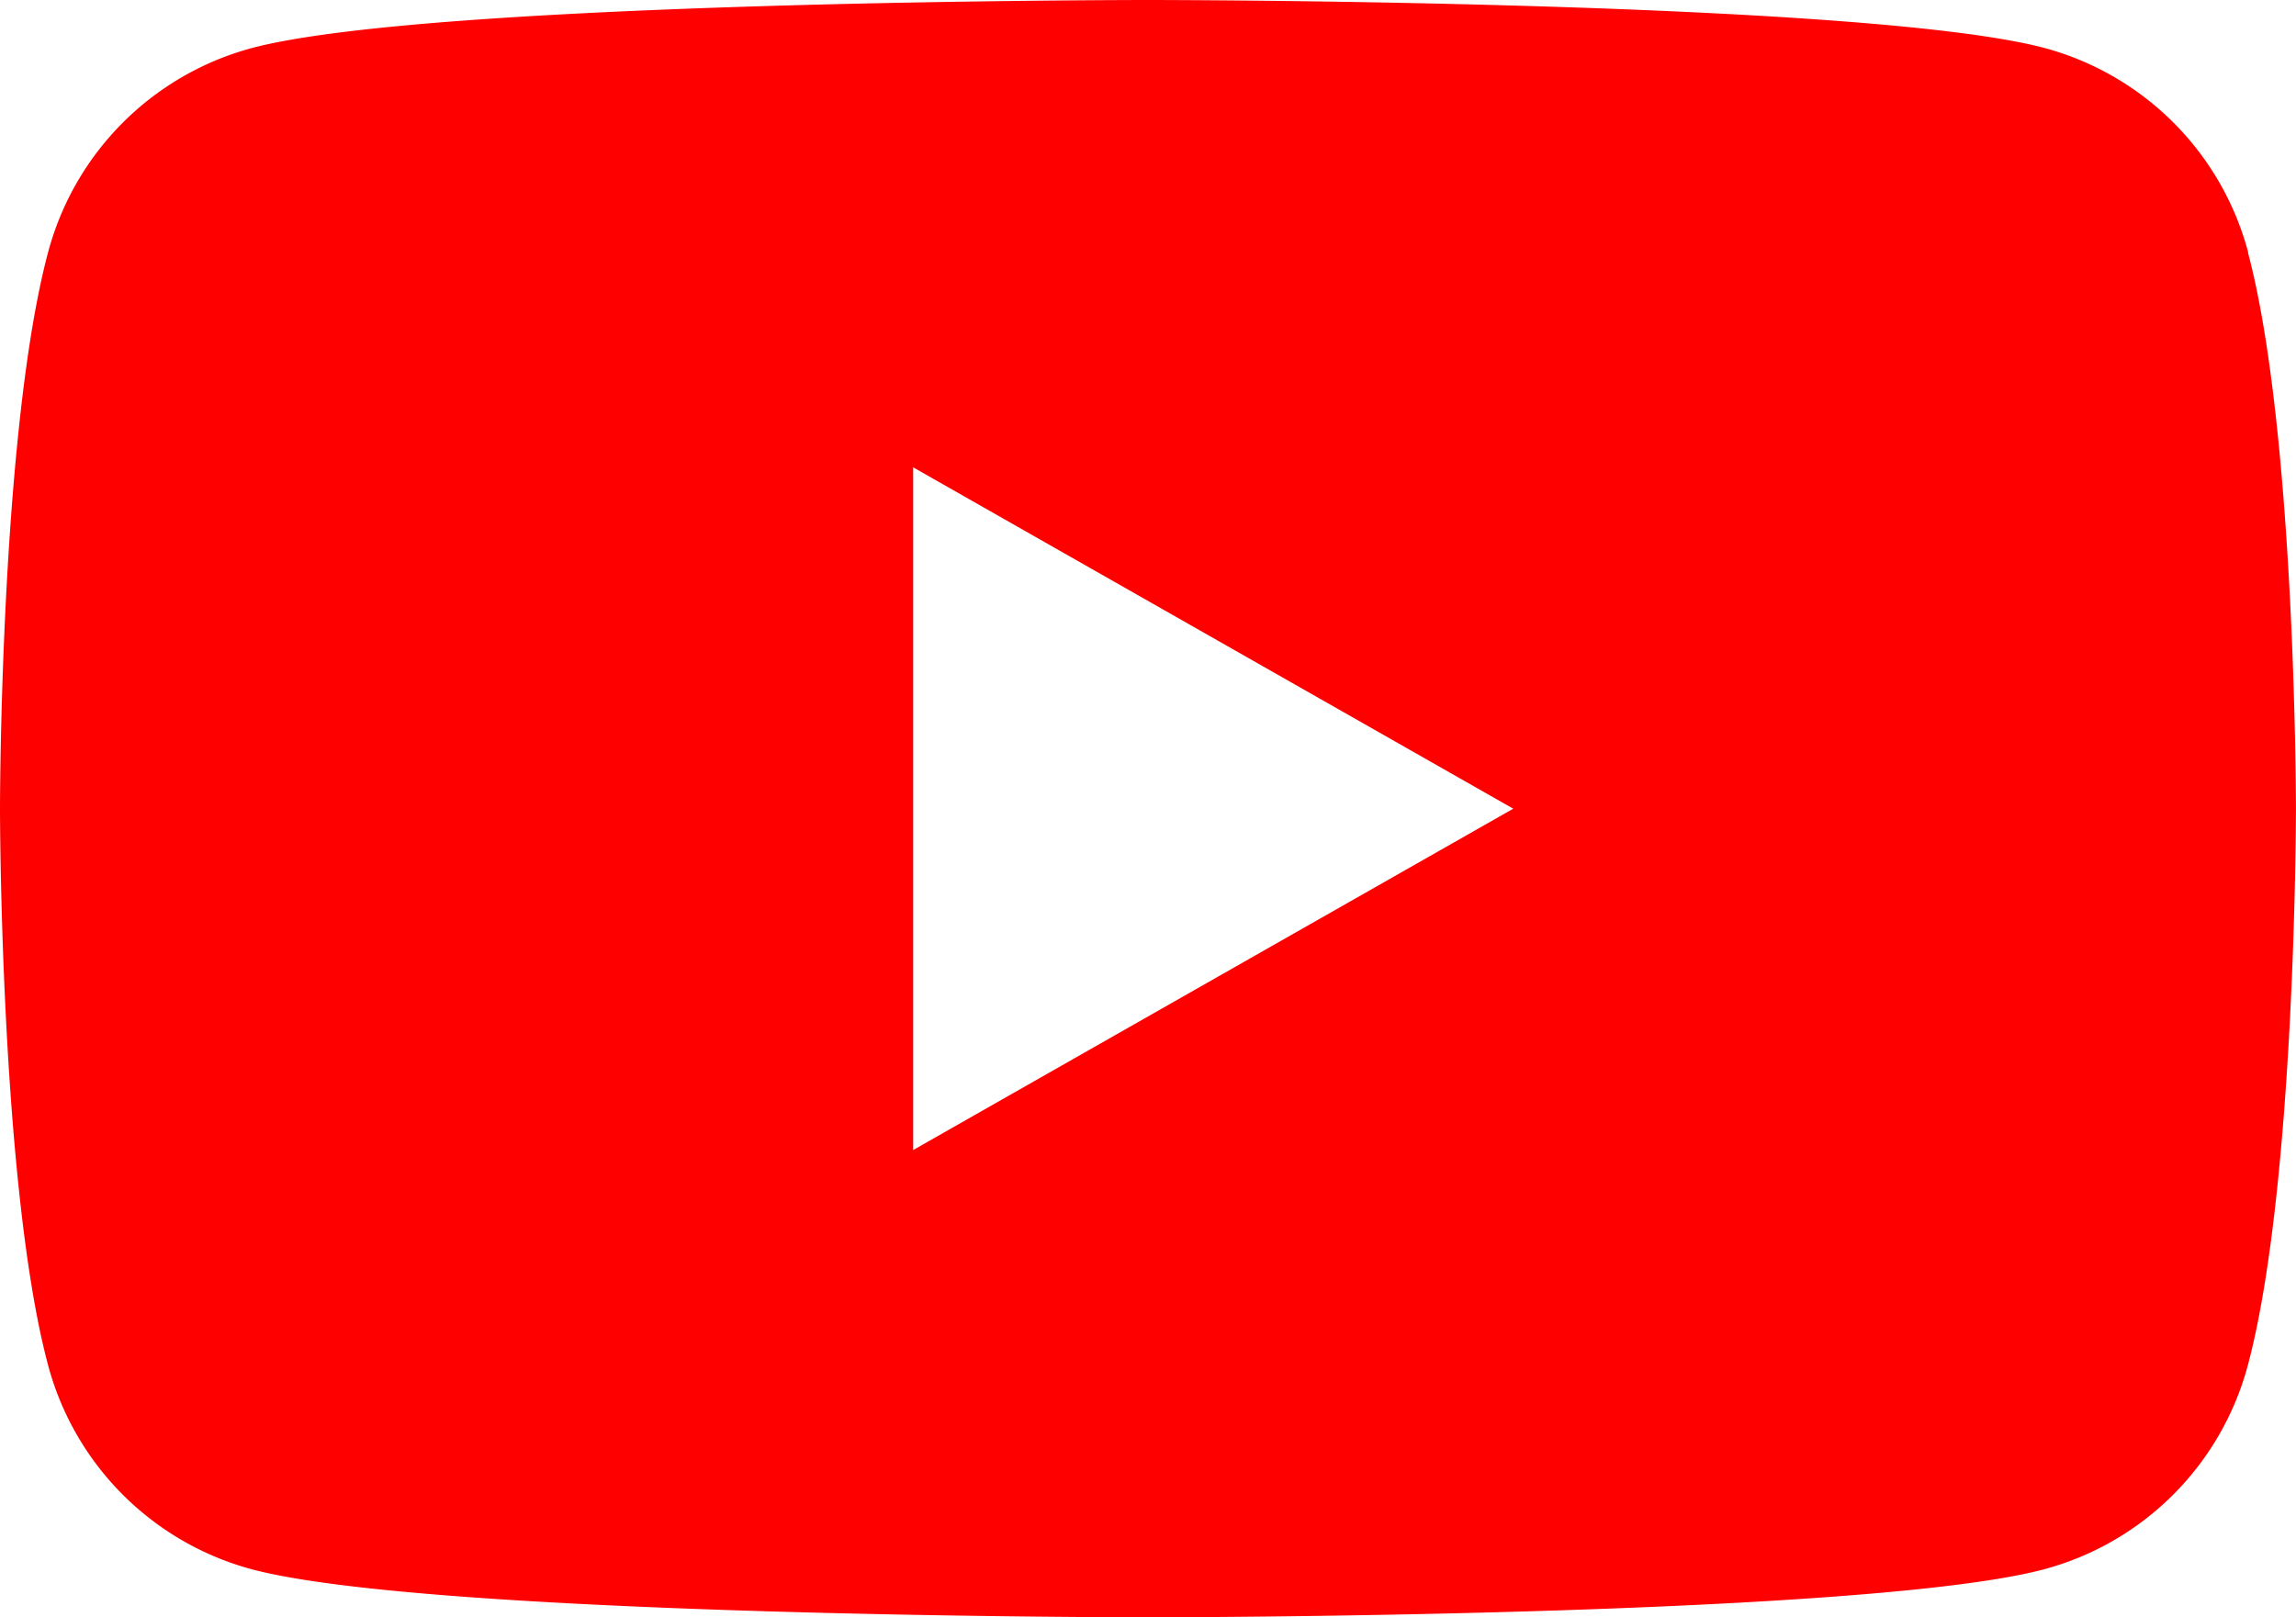 <svg xmlns="http://www.w3.org/2000/svg" xmlns:xlink="http://www.w3.org/1999/xlink" width="48.305" height="34.033" viewBox="0 0 48.305 34.033"><defs><clipPath id="a"><rect width="48.305" height="34.033" fill="red"/></clipPath></defs><g transform="translate(0 0)"><g transform="translate(0 0)" clip-path="url(#a)"><path d="M47.3,5.314a6.068,6.068,0,0,0-4.271-4.3C39.258,0,24.152,0,24.152,0S9.047,0,5.28,1.016a6.069,6.069,0,0,0-4.27,4.3C0,9.106,0,17.017,0,17.017s0,7.91,1.009,11.7a6.069,6.069,0,0,0,4.27,4.3c3.768,1.016,18.873,1.016,18.873,1.016s15.105,0,18.872-1.016a6.068,6.068,0,0,0,4.271-4.3c1.009-3.792,1.009-11.7,1.009-11.7s0-7.911-1.009-11.7M19.212,24.2V9.834l12.625,7.183Z" transform="translate(0 0)" fill="red"/></g></g></svg>